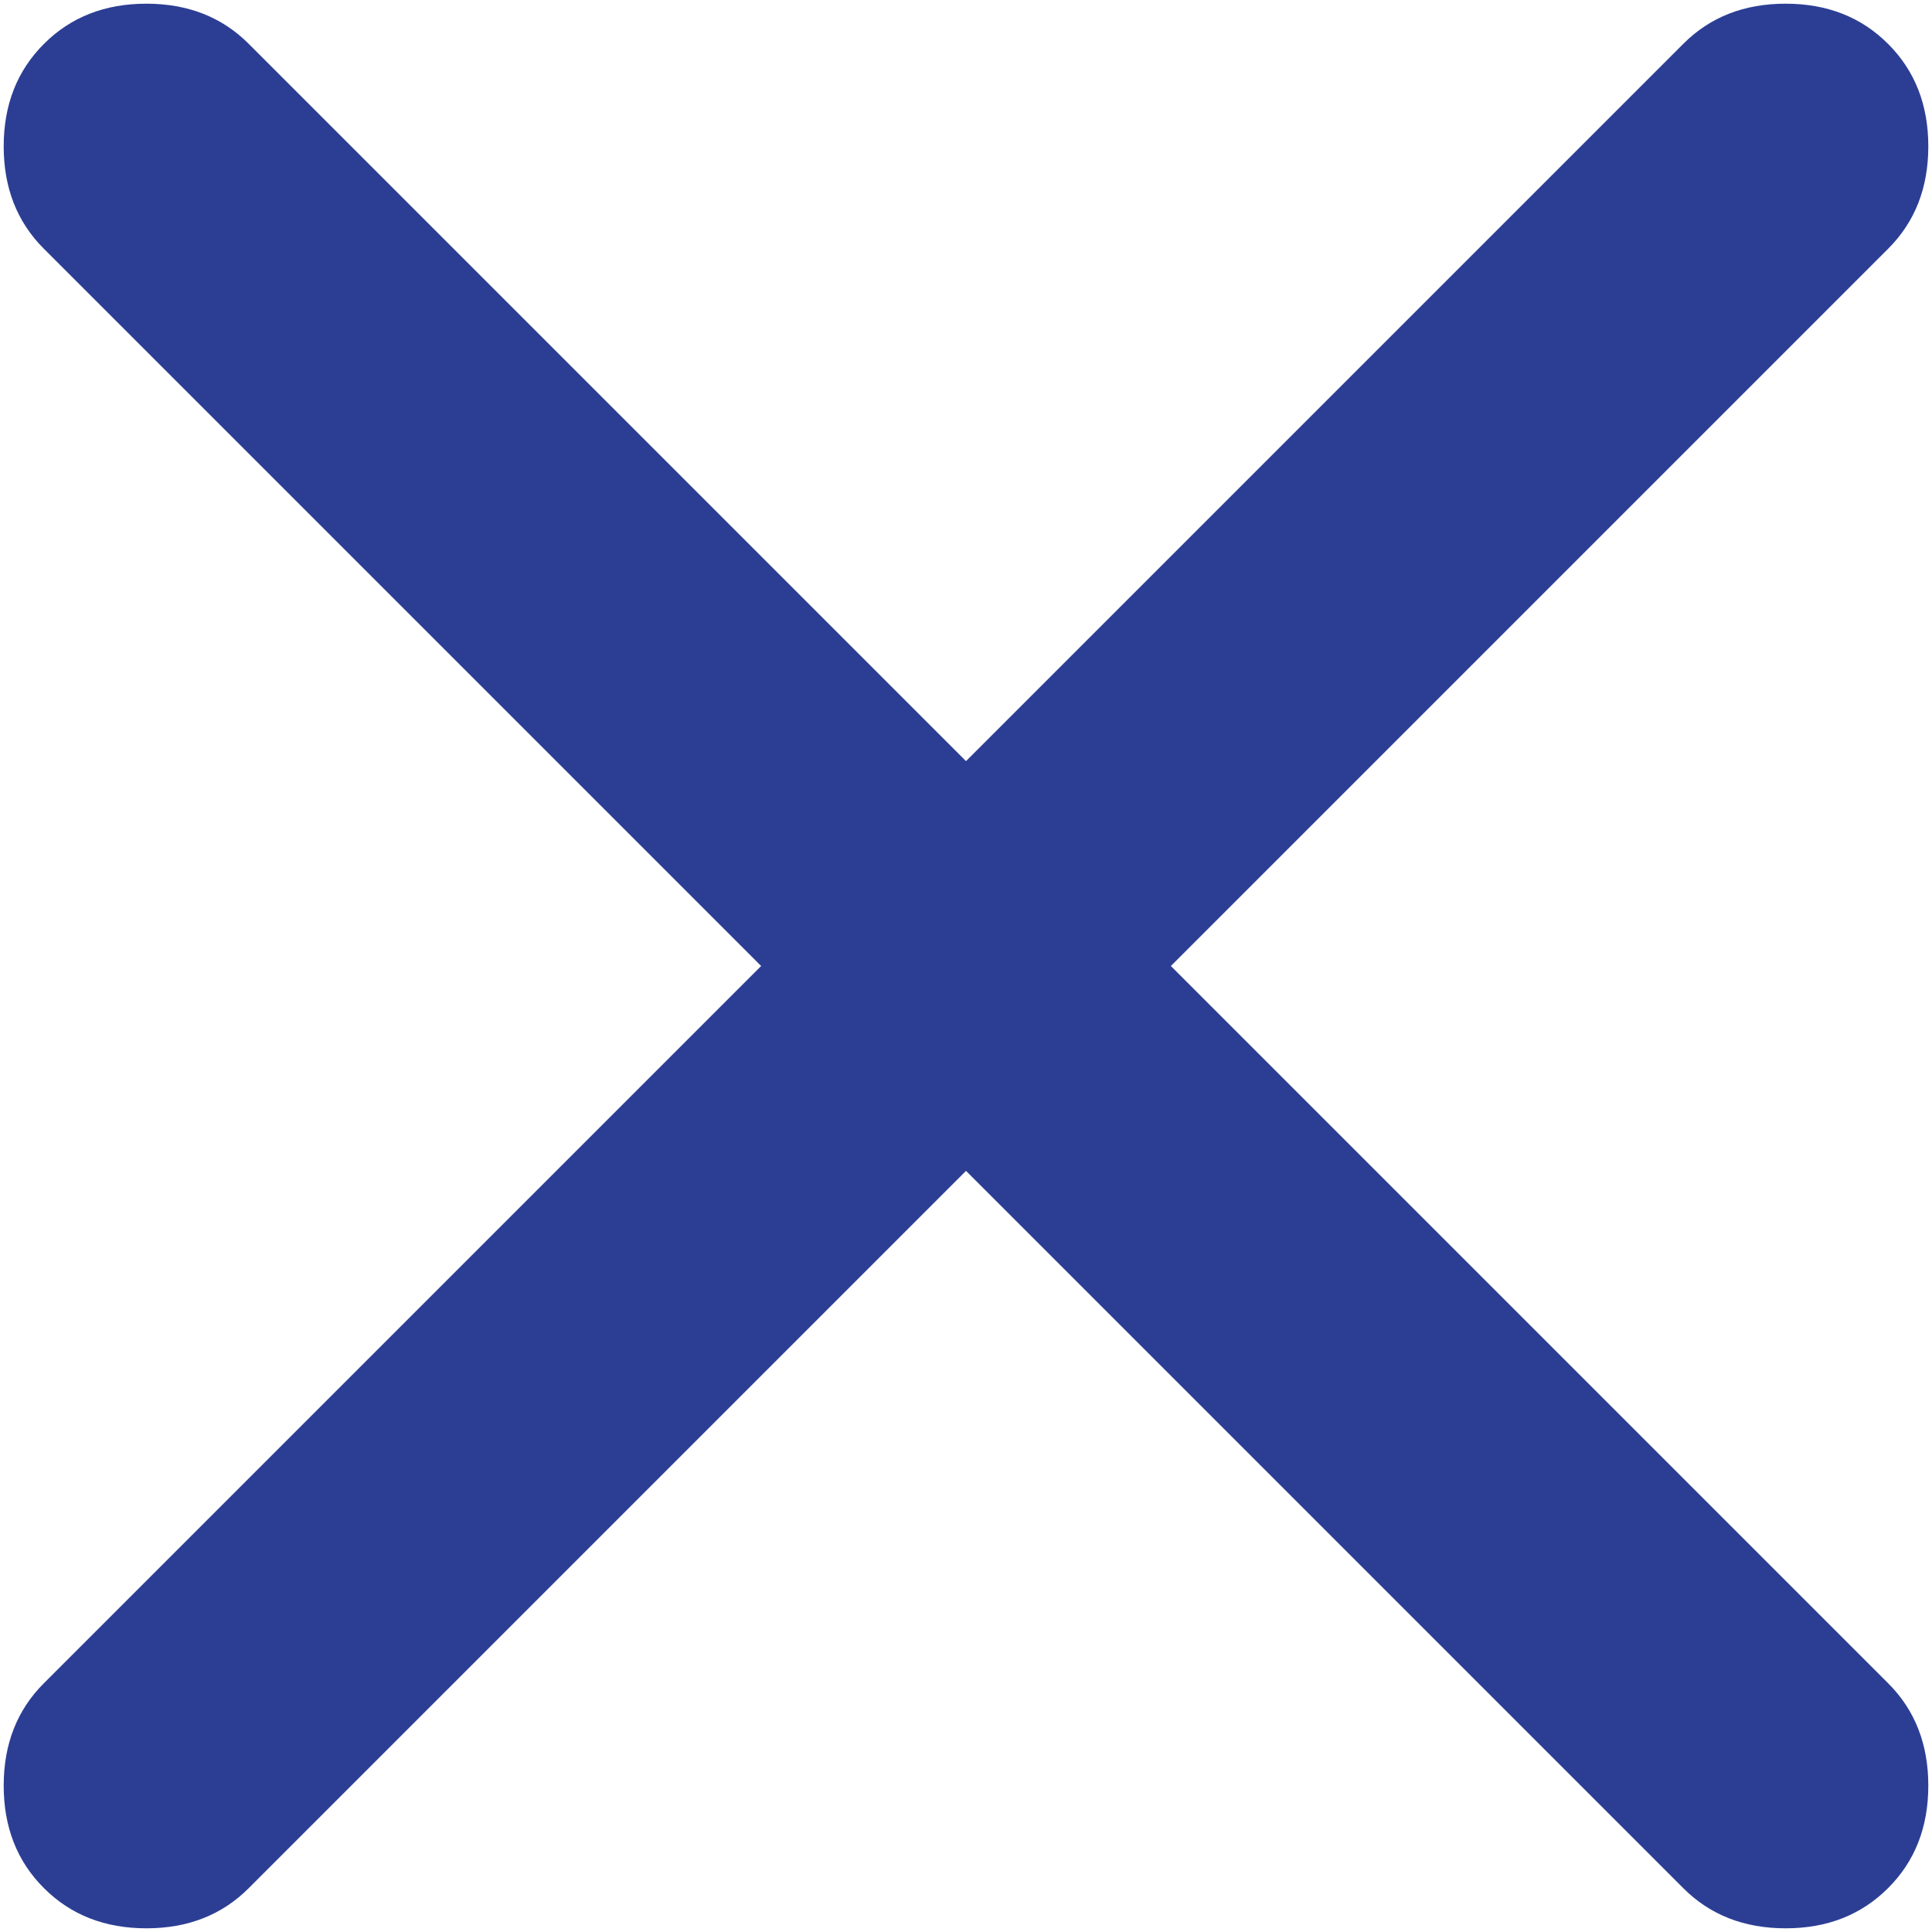 <svg width="22" height="22" viewBox="0 0 22 22" fill="none" xmlns="http://www.w3.org/2000/svg">
<path d="M11 13.333L2.833 21.5C2.528 21.806 2.139 21.958 1.667 21.958C1.194 21.958 0.806 21.806 0.5 21.5C0.194 21.195 0.042 20.806 0.042 20.333C0.042 19.861 0.194 19.472 0.5 19.167L8.667 11L0.5 2.833C0.194 2.528 0.042 2.139 0.042 1.667C0.042 1.194 0.194 0.806 0.5 0.5C0.806 0.194 1.194 0.042 1.667 0.042C2.139 0.042 2.528 0.194 2.833 0.5L11 8.667L19.167 0.5C19.472 0.194 19.861 0.042 20.333 0.042C20.806 0.042 21.194 0.194 21.5 0.5C21.806 0.806 21.958 1.194 21.958 1.667C21.958 2.139 21.806 2.528 21.5 2.833L13.333 11L21.5 19.167C21.806 19.472 21.958 19.861 21.958 20.333C21.958 20.806 21.806 21.195 21.5 21.5C21.194 21.806 20.806 21.958 20.333 21.958C19.861 21.958 19.472 21.806 19.167 21.5L11 13.333Z" fill="#2C3E94"/>
</svg>
